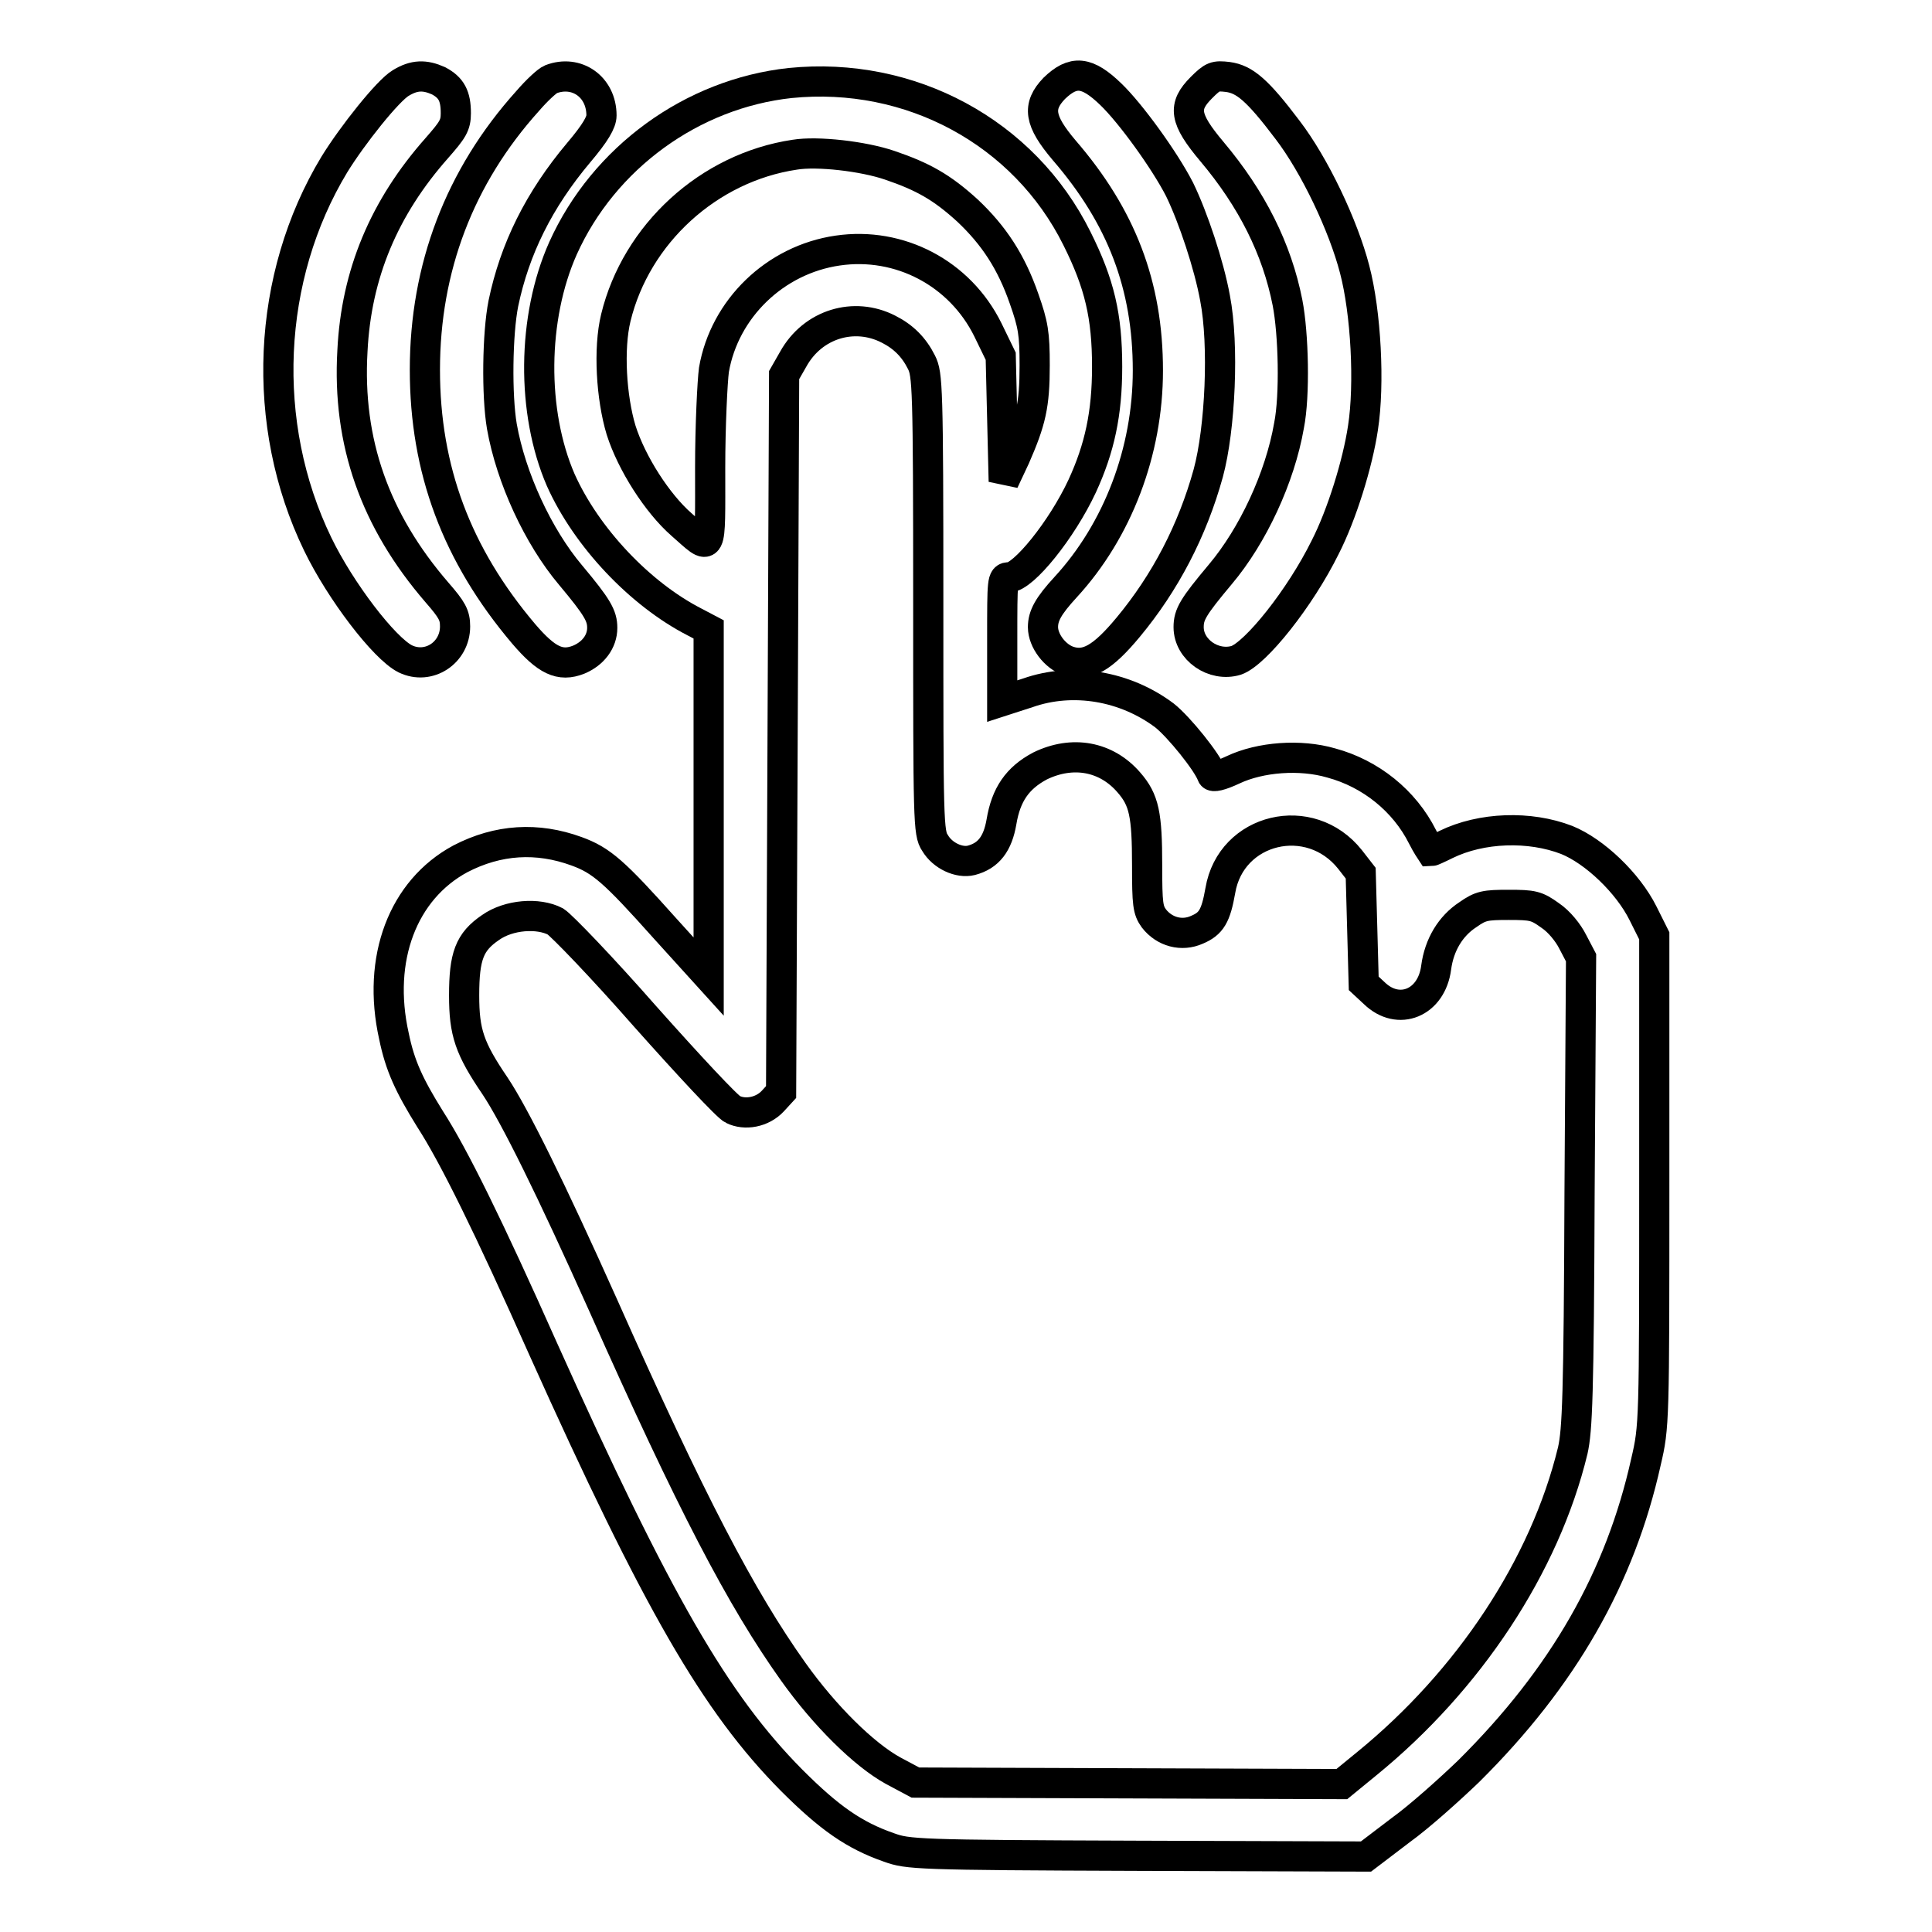 <?xml version="1.0" encoding="utf-8"?>
<!-- Svg Vector Icons : http://www.onlinewebfonts.com/icon -->
<!DOCTYPE svg PUBLIC "-//W3C//DTD SVG 1.1//EN" "http://www.w3.org/Graphics/SVG/1.1/DTD/svg11.dtd">
<svg version="1.1" xmlns="http://www.w3.org/2000/svg" xmlns:xlink="http://www.w3.org/1999/xlink" x="0px" y="0px" viewBox="0 0 256 256" enable-background="new 0 0 256 256" xml:space="preserve">
<g><g><g><path stroke-width="4" fill-opacity="0" stroke="#000000"  d="M53.1,11c-1.7,1-6.4,6.9-8.8,10.8c-9,14.9-9.9,34.4-2.2,50.3c3,6.2,8.8,13.8,11.6,15.2c3.1,1.5,6.6-0.8,6.6-4.3c0-1.5-0.4-2.2-2.4-4.5C49.7,69,46,58.6,46.7,46.5c0.5-10.2,4.2-19,11.2-26.9c2.1-2.4,2.5-3,2.5-4.6c0-2.3-0.6-3.4-2.3-4.3C56.3,9.9,54.9,9.9,53.1,11z"/><path stroke-width="4" fill-opacity="0" stroke="#000000"  d="M73,10.5c-0.5,0.2-1.9,1.5-3.1,2.9c-9,10-13.6,22.1-13.6,35.6c0,13.2,4.2,24.5,13.1,35c3,3.5,4.8,4.4,7.3,3.4c1.9-0.8,3.1-2.4,3.1-4.2c0-1.6-0.6-2.7-4.2-7c-4.3-5.1-7.9-12.9-9.1-19.7c-0.7-4.1-0.6-12.3,0.2-16.3c1.5-7.2,4.7-13.7,10-20c2.2-2.6,3-4,3-4.9C79.7,11.5,76.4,9.2,73,10.5z"/><path stroke-width="4" fill-opacity="0" stroke="#000000"  d="M139.7,11.7c-2.3,2.4-2,4.3,1.3,8.2c7.6,8.8,11.1,17.9,11.1,29.2c0,10.7-4,21.2-10.9,28.7c-2.3,2.5-3,3.8-3,5.3c0,1.8,1.6,3.9,3.4,4.5c2.4,0.8,4.5-0.4,7.9-4.5c4.9-5.9,8.5-12.8,10.6-20.4c1.6-5.9,2.1-17,0.9-23.2c-0.8-4.4-2.9-10.7-4.7-14.4c-2-3.9-6.5-10.1-9.1-12.6C144,9.4,142.2,9.3,139.7,11.7z"/><path stroke-width="4" fill-opacity="0" stroke="#000000"  d="M159.2,11.6c-2.5,2.5-2.3,4.1,1.4,8.5c5.3,6.3,8.6,12.9,10,20c0.8,4.1,1,12.3,0.2,16.3c-1.2,6.9-4.8,14.6-9.1,19.7c-3.6,4.3-4.2,5.3-4.2,7c0,3,3.3,5.3,6.3,4.4c2.6-0.9,8.5-8.3,11.8-15c2.2-4.3,4.3-11.1,5-15.8c0.9-5.8,0.4-15.3-1.1-21c-1.5-5.8-5.3-13.8-8.9-18.5c-4-5.3-5.7-6.7-7.9-7C161,10,160.7,10.1,159.2,11.6z"/><path stroke-width="4" fill-opacity="0" stroke="#000000"  d="M104.7,11c-13,1.4-24.7,9.9-30.1,21.9c-4.1,9.2-4.2,21.7-0.3,30.7c3.4,7.6,10.5,15.1,17.7,18.8l1.9,1v23v23l-5.8-6.4c-6.7-7.5-8.4-9-11.7-10.2c-5.2-1.9-10.4-1.6-15.4,1c-7.6,4.1-11.1,13.2-8.8,23.5c0.8,3.9,2,6.5,4.8,11c3.1,4.8,7.7,14.1,15,30.5c15.1,33.6,22.8,46.9,32.9,57.1c5,5,8.3,7.3,12.9,8.9c2.5,0.9,3.6,1,32.8,1.1L181,246l4.6-3.5c2.5-1.8,6.5-5.4,9-7.8c12.6-12.5,20.1-25.7,23.5-41c1.1-4.7,1.1-5.2,1.1-37.2v-32.5l-1.5-3c-2-4-6.4-8.2-10.1-9.7c-4.9-1.9-11.3-1.7-16,0.6c-1,0.5-1.9,0.9-2,0.9c0,0-0.6-0.9-1.1-1.9c-2.4-4.8-6.9-8.4-12.1-9.8c-4.1-1.2-9.4-0.8-13,0.9c-1.7,0.8-2.7,1-2.8,0.7c-0.6-1.7-4.4-6.4-6.3-7.9c-5.2-3.9-12.1-5.1-18.1-3l-3.4,1.1v-8.2c0-7.9,0-8.2,0.9-8.2c1.9,0,7-6.3,9.7-12.1c2.3-5,3.3-9.6,3.3-15.8c0-6.7-1-11-4-17C135.7,17.5,120.6,9.4,104.7,11z M117.9,21.9c4.4,1.5,6.9,2.9,10.3,6c3.5,3.3,5.8,6.8,7.5,11.7c1.2,3.4,1.4,4.6,1.4,8.8c0,5.3-0.5,7.4-2.6,12.2l-1.5,3.2l-0.2-8.3l-0.2-8.3l-1.7-3.5c-3.7-7.5-11.7-11.7-19.9-10.5c-8.3,1.2-15,7.7-16.4,15.8c-0.2,1.5-0.5,7.4-0.5,13c0,11.7,0.3,11.1-3.8,7.5c-3.2-2.8-6.6-8.1-8-12.5c-1.3-4.3-1.7-10.8-0.7-14.9c2.7-11.1,12.3-19.9,23.7-21.6C108.3,20,114.4,20.7,117.9,21.9z M117.7,43.6c2,1,3.4,2.4,4.4,4.4c0.8,1.6,0.9,3.1,0.9,32c0,28.8,0,30.4,0.9,31.7c1,1.7,3.2,2.7,4.8,2.3c2.3-0.6,3.5-2.2,4-5.1c0.6-3.6,2.1-5.8,5.1-7.4c4.3-2.1,8.8-1.3,11.8,2.2c2,2.3,2.4,4.2,2.4,11c0,5.1,0.1,5.9,0.9,7c1.4,1.8,3.7,2.4,5.7,1.5c1.9-0.8,2.5-1.8,3.1-5.2c1.4-8.3,11.9-10.8,17.2-4.1l1.4,1.8l0.2,7.3l0.2,7.3l1.4,1.3c3.2,3.1,7.6,1.3,8.2-3.4c0.4-3,1.9-5.5,4.2-7c1.7-1.2,2.3-1.3,5.4-1.3c3.2,0,3.7,0.1,5.5,1.4c1.2,0.8,2.4,2.3,3,3.5l1.1,2.1l-0.2,31.1c-0.1,27.1-0.3,31.5-0.9,34.2c-3.7,15.3-13.8,30.5-27.3,41.5l-3.3,2.7l-28.2-0.1l-28.3-0.1l-3-1.6c-3.8-2.1-9-7.2-13.2-13.1c-6.9-9.7-13.5-22.3-25.2-48.6c-6.9-15.4-11.7-25.1-14.3-29c-3.4-5-4.1-7.1-4.1-12c0-5.2,0.7-7.1,3.5-9c2.4-1.7,6.3-2,8.6-0.8c0.8,0.5,6.2,6.1,11.9,12.6c5.7,6.4,10.9,12,11.6,12.3c1.6,0.8,3.9,0.4,5.3-1.1l1.1-1.2l0.2-47.5l0.2-47.5l1.2-2.1C107.7,42.9,113.2,41.3,117.7,43.6z"/></g></g></g>
</svg>